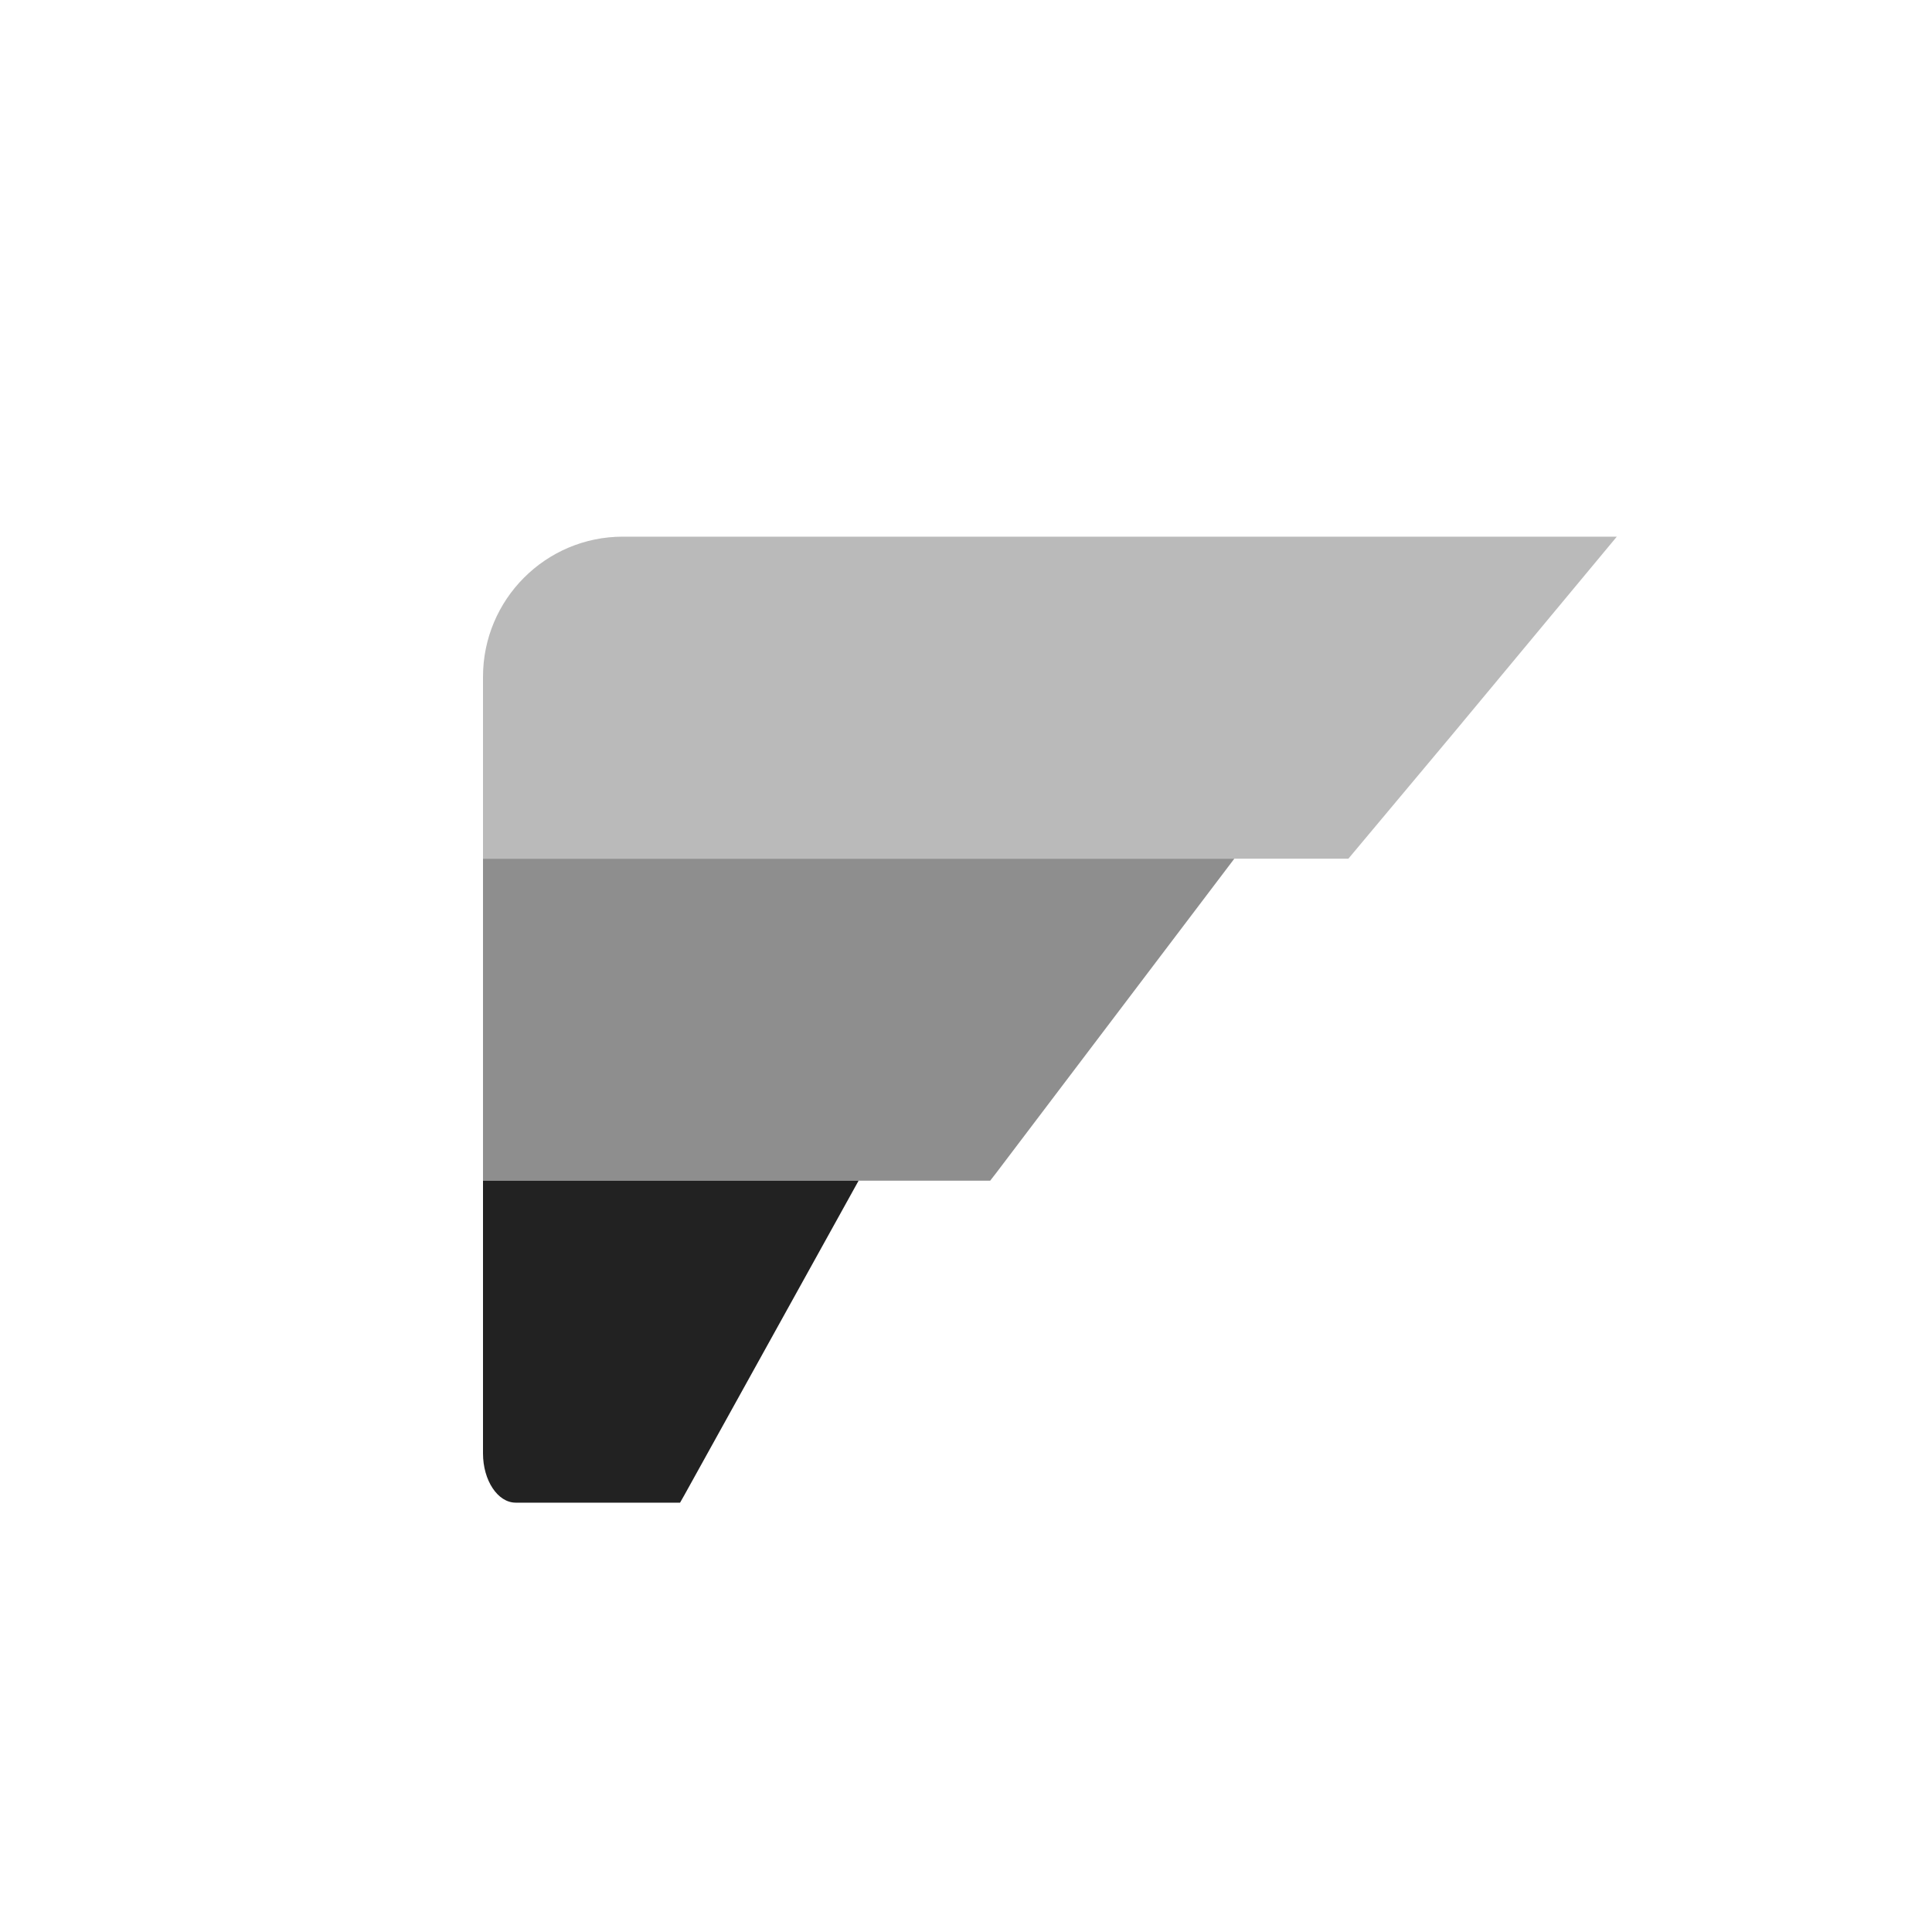 <svg width="84" height="84" viewBox="0 0 84 84" fill="none" xmlns="http://www.w3.org/2000/svg">
<path d="M70.296 23.333L63.157 31.921L58.626 37.333H21V29.427C21 26.062 23.724 23.333 27.082 23.333H70.296Z" fill="#BABABA"/>
<path d="M53.667 37.333L43.308 51.004L43.052 51.333H21V37.333H53.667Z" fill="#8E8E8E"/>
<path d="M37.333 51.333L37.318 51.356L29.755 65.004L29.568 65.333H22.422C21.641 65.333 21 64.368 21 63.192V51.333H37.333Z" fill="#222222"/>
</svg>
